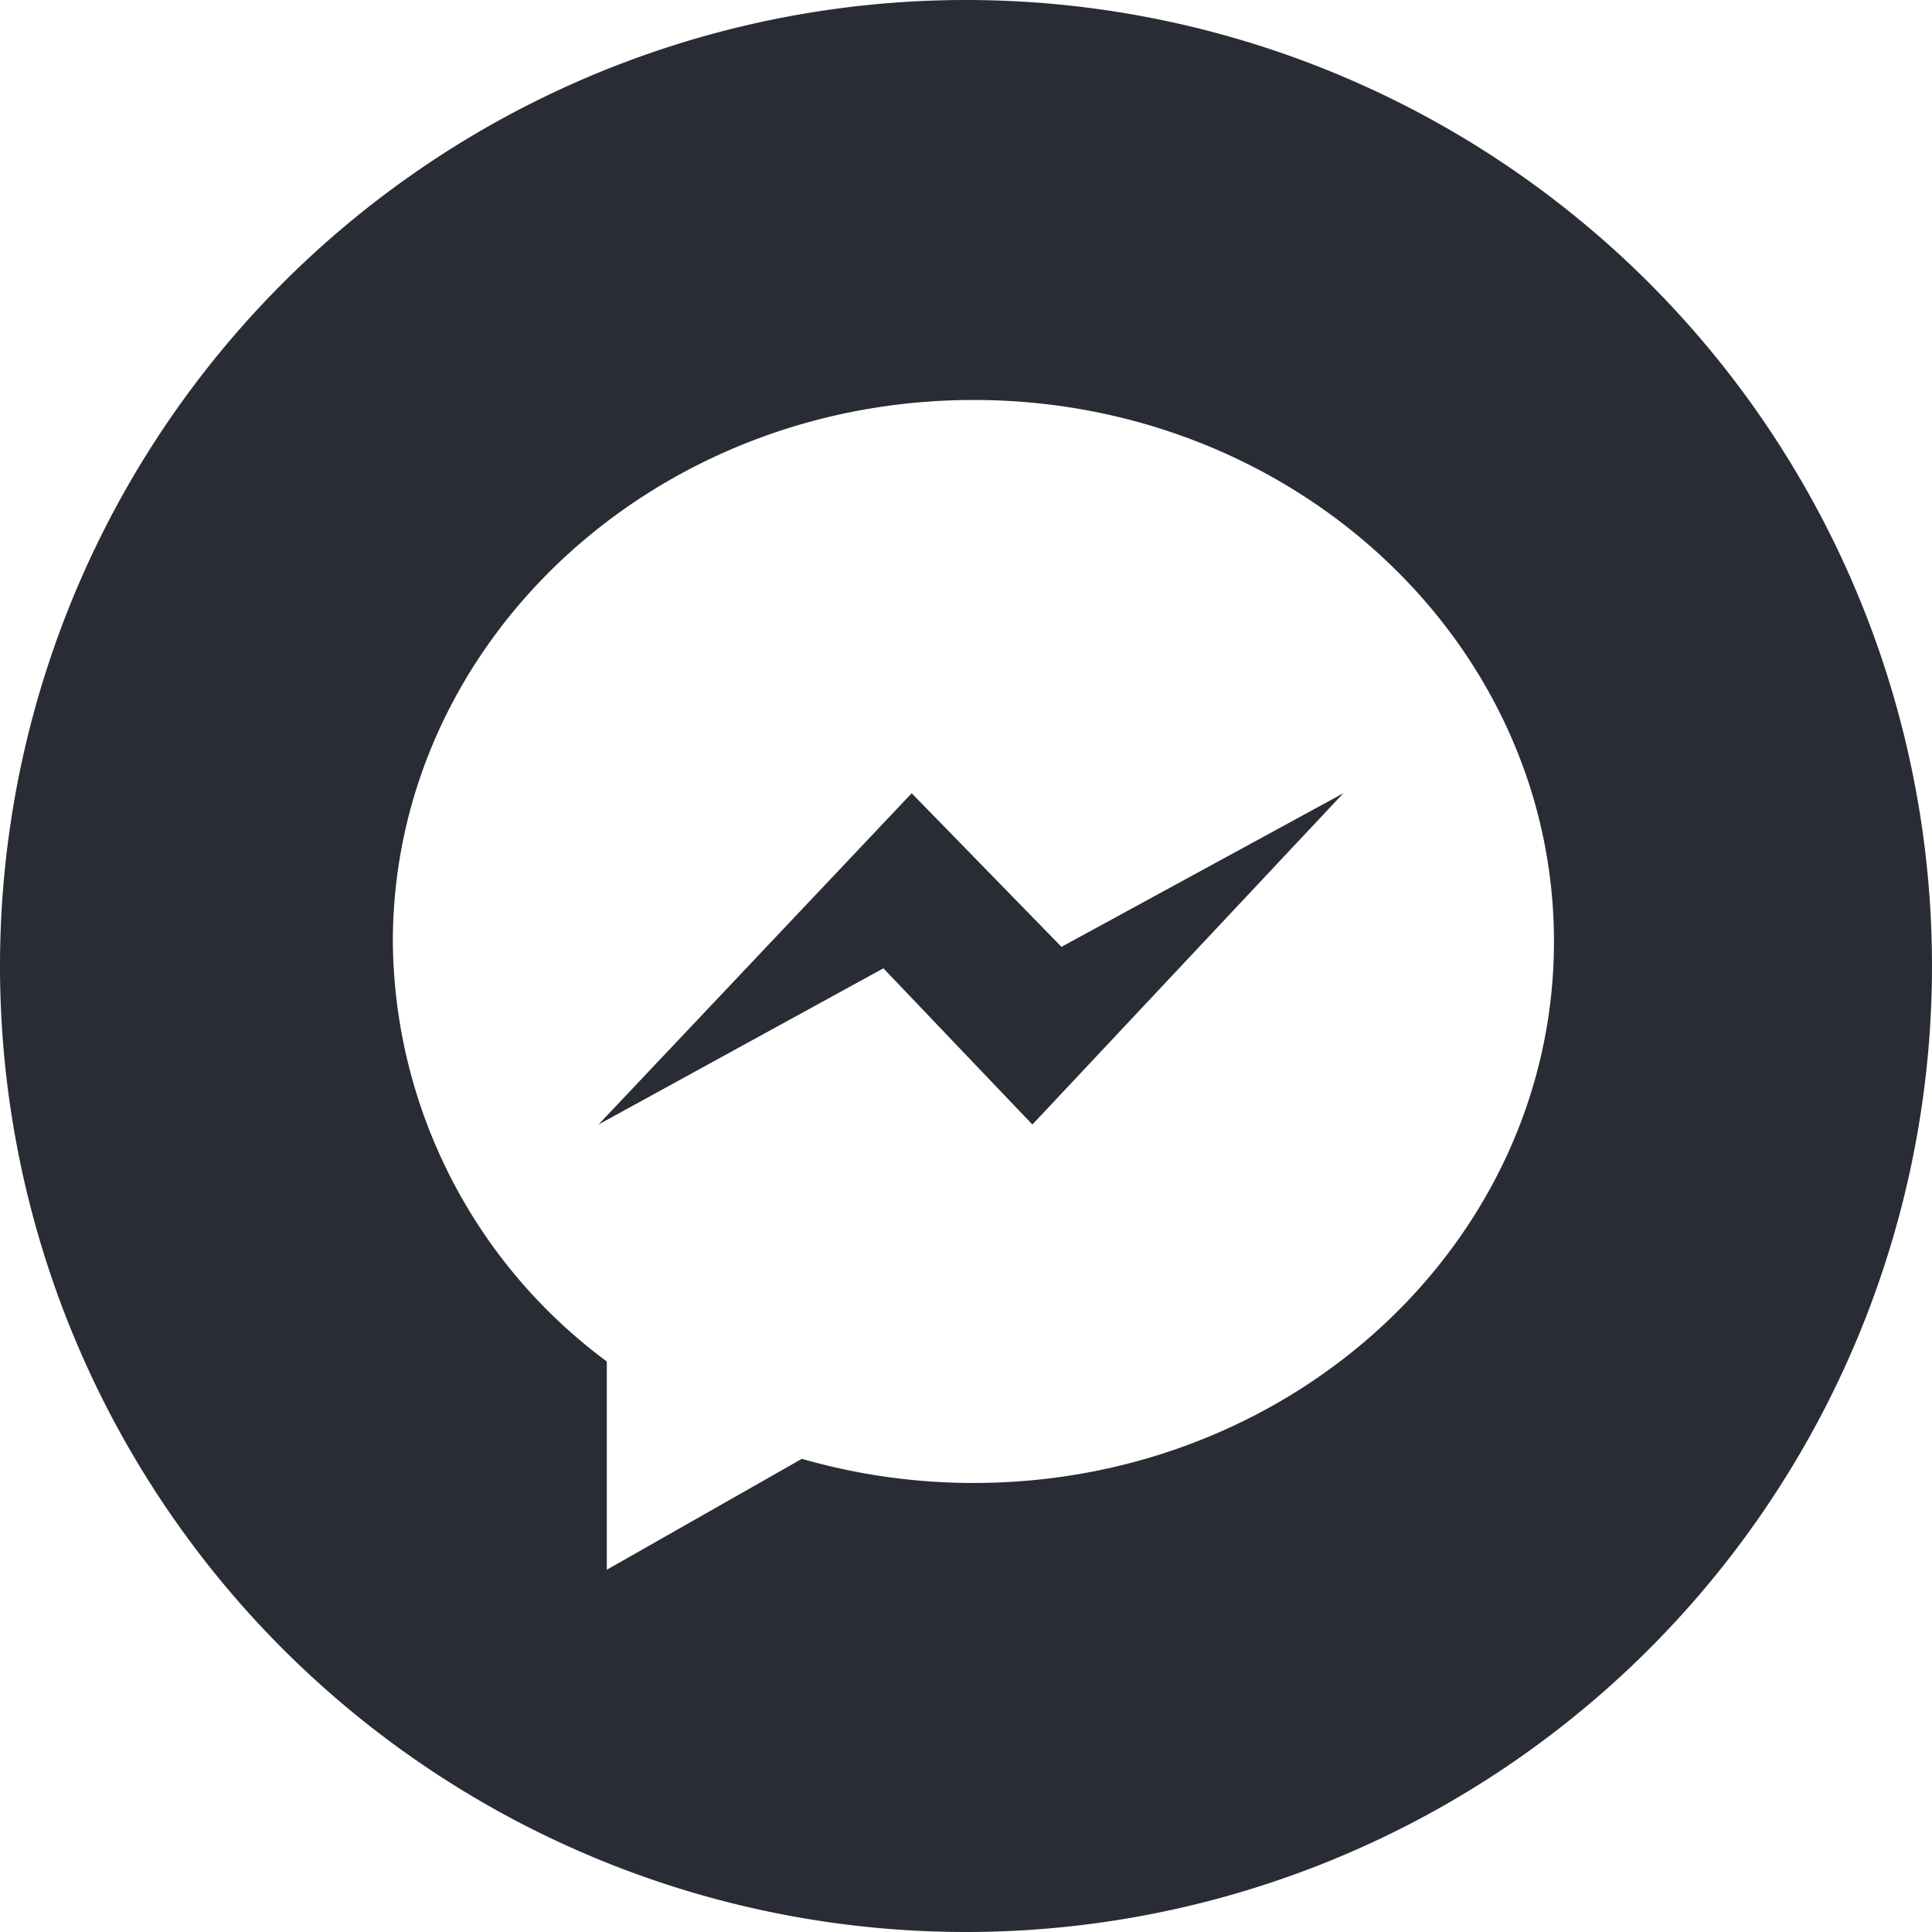 <svg xmlns="http://www.w3.org/2000/svg" width="36" height="36" viewBox="0 0 36 36">
  <path id="Union_7" data-name="Union 7" d="M0,18A18,18,0,1,1,18,36,18,18,0,0,1,0,18Zm7.32-.457a9.829,9.829,0,0,0,3.987,7.826V29.25l3.635-2.067a11.56,11.56,0,0,0,3.2.45c5.977,0,10.814-4.521,10.814-10.09S24.117,7.453,18.141,7.453,7.327,11.974,7.32,17.543Zm9.141.5-5.309,2.911,5.836-6.173,2.791,2.862,5.252-2.862-5.794,6.173Z" fill="#2a2c35"/>
</svg>
